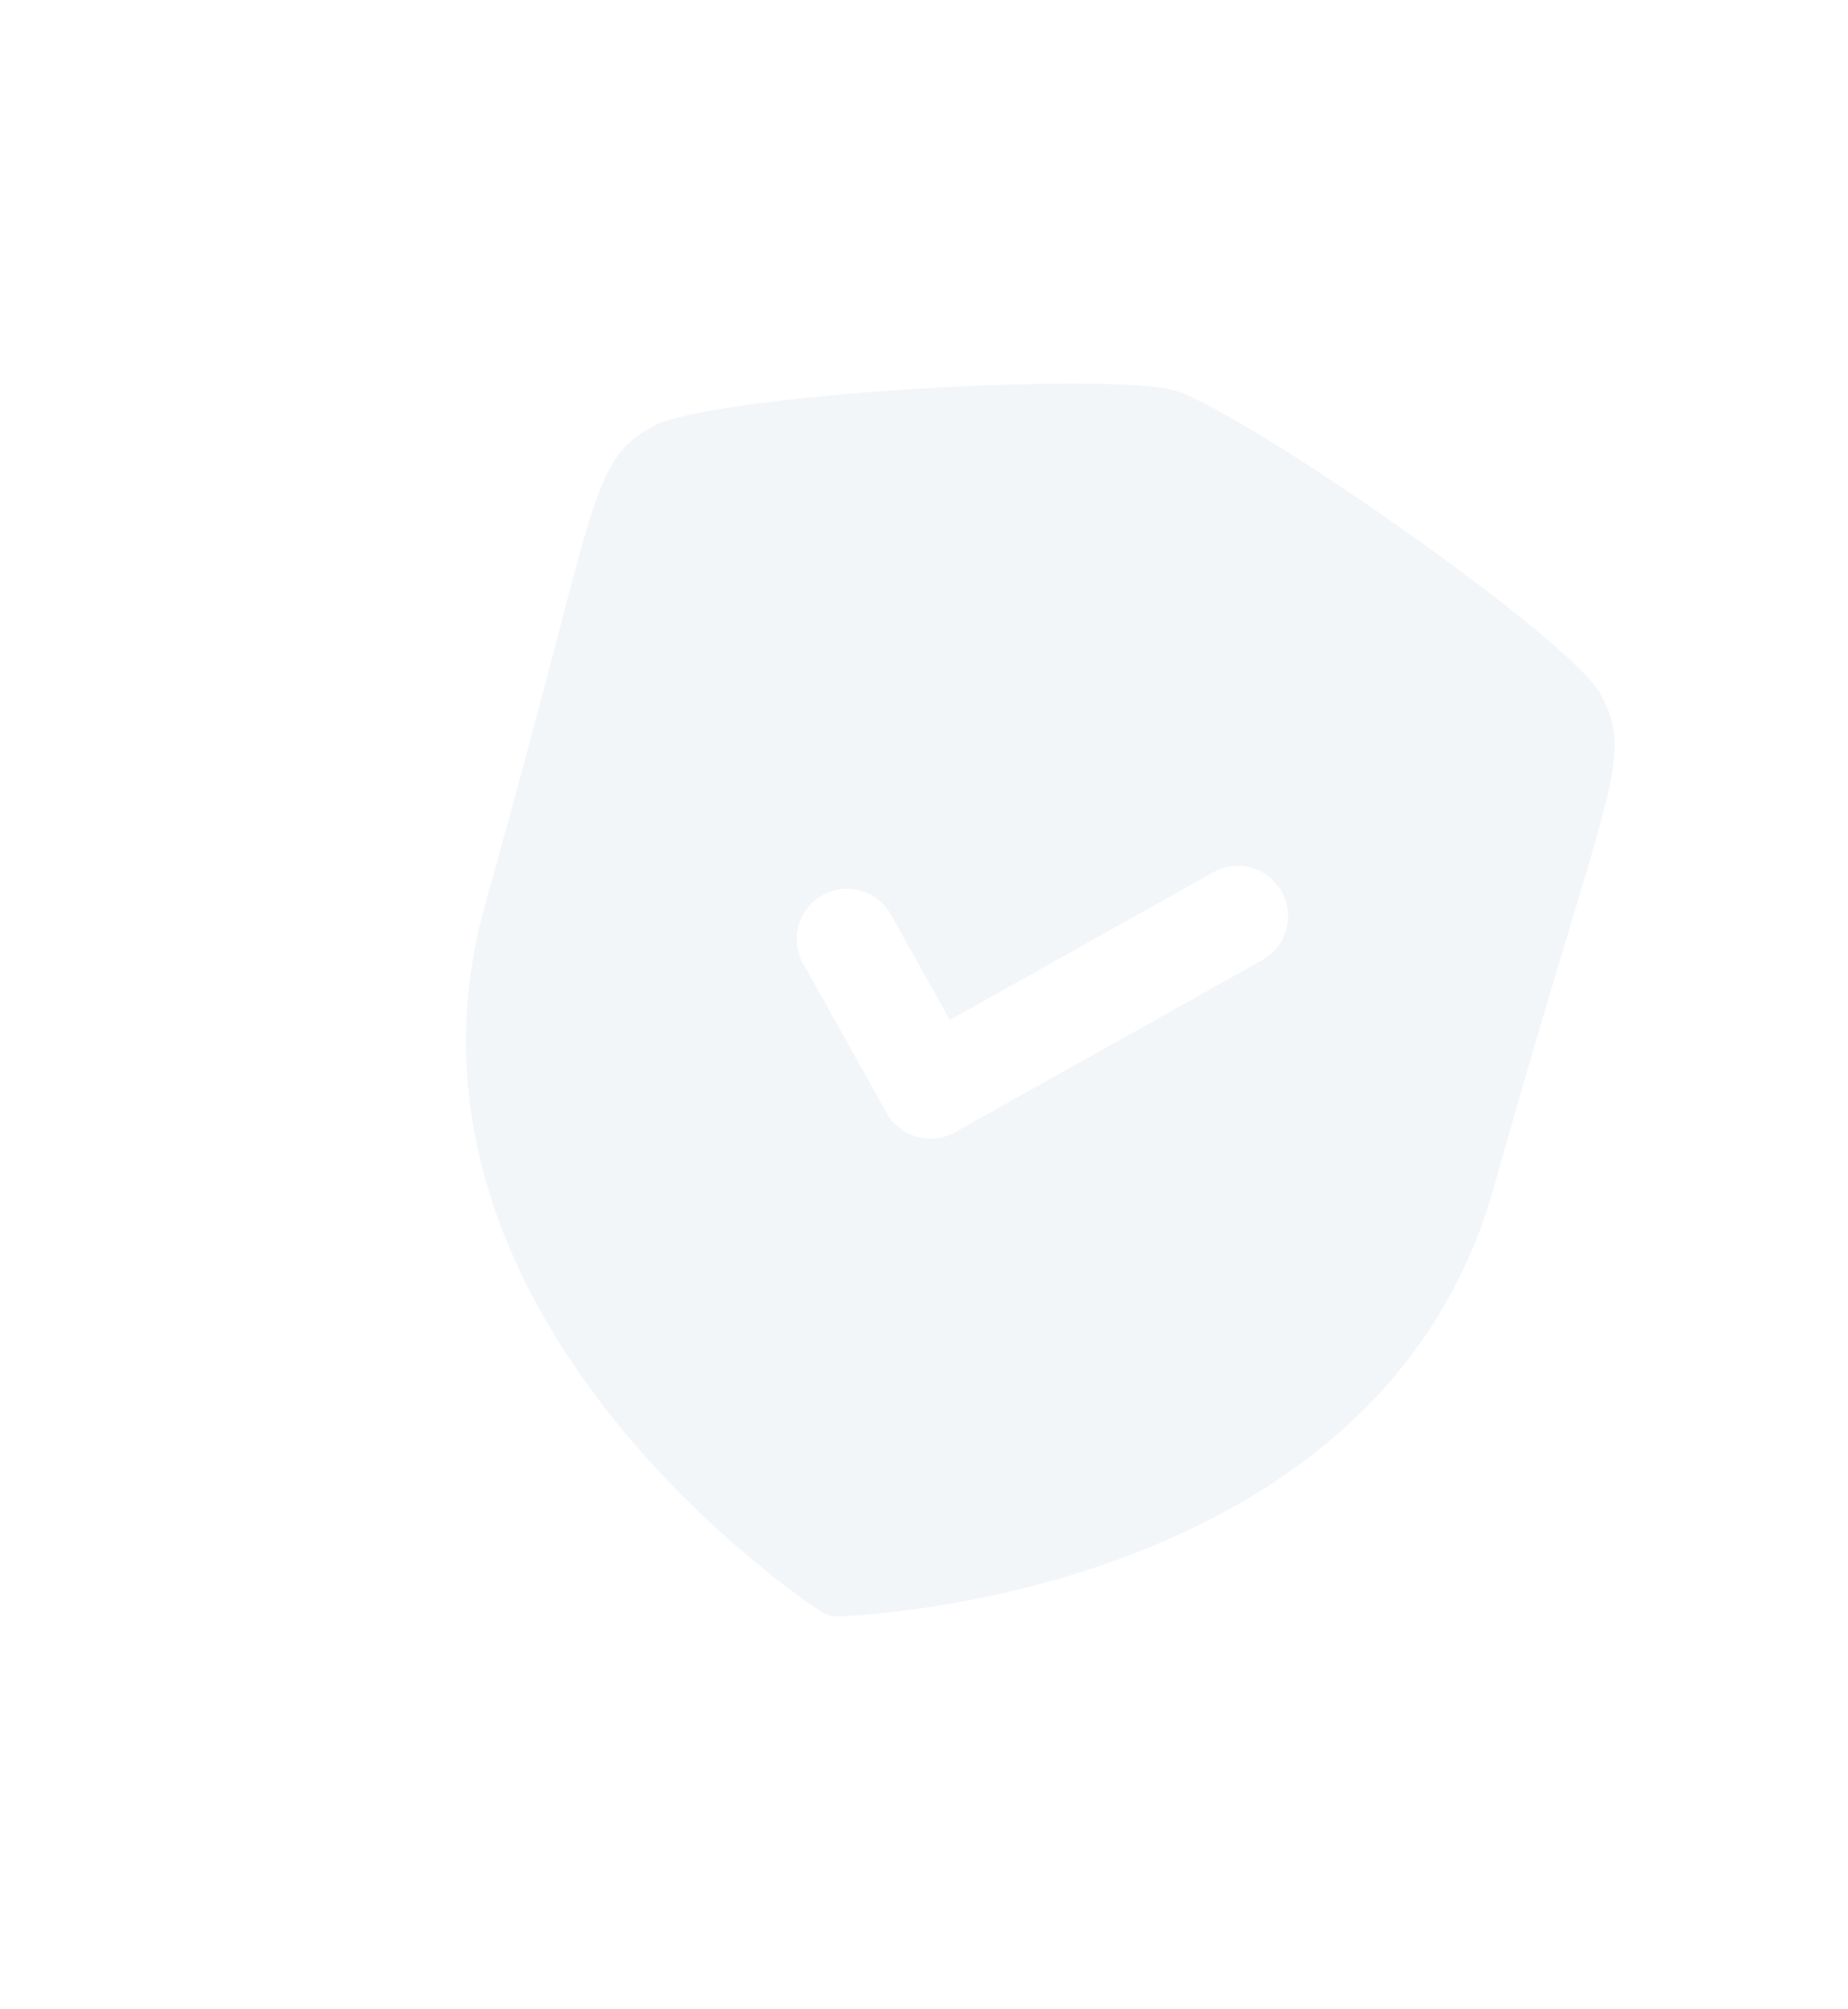<svg width="92" height="100" viewBox="0 0 92 100" fill="none" xmlns="http://www.w3.org/2000/svg">
<g id="Shield done" opacity="0.05">
<path id="Vector" fill-rule="evenodd" clip-rule="evenodd" d="M62.847 47.777L47.544 56.35C46.968 56.673 46.284 56.754 45.645 56.574C45.004 56.394 44.462 55.968 44.14 55.389L39.984 47.95C39.308 46.746 39.74 45.226 40.945 44.55C42.152 43.879 43.676 44.308 44.347 45.515L47.285 50.764L60.401 43.414C61.606 42.739 63.13 43.168 63.805 44.372C64.481 45.577 64.052 47.101 62.847 47.777ZM79.669 34.53C78.052 31.63 61.738 20.35 58.446 19.423C55.154 18.496 35.355 19.609 32.458 21.238C30.154 22.535 29.787 23.935 27.759 31.679C26.937 34.82 25.817 39.096 24.158 44.987C18.37 65.545 40.611 80.041 40.837 80.185C40.974 80.275 41.125 80.342 41.282 80.386C41.439 80.43 41.6 80.451 41.767 80.447C42.035 80.442 68.575 79.68 74.363 59.122C76.017 53.247 77.29 49.021 78.227 45.915C80.539 38.231 80.954 36.842 79.669 34.53Z" fill="#033677"/>
</g>
</svg>

